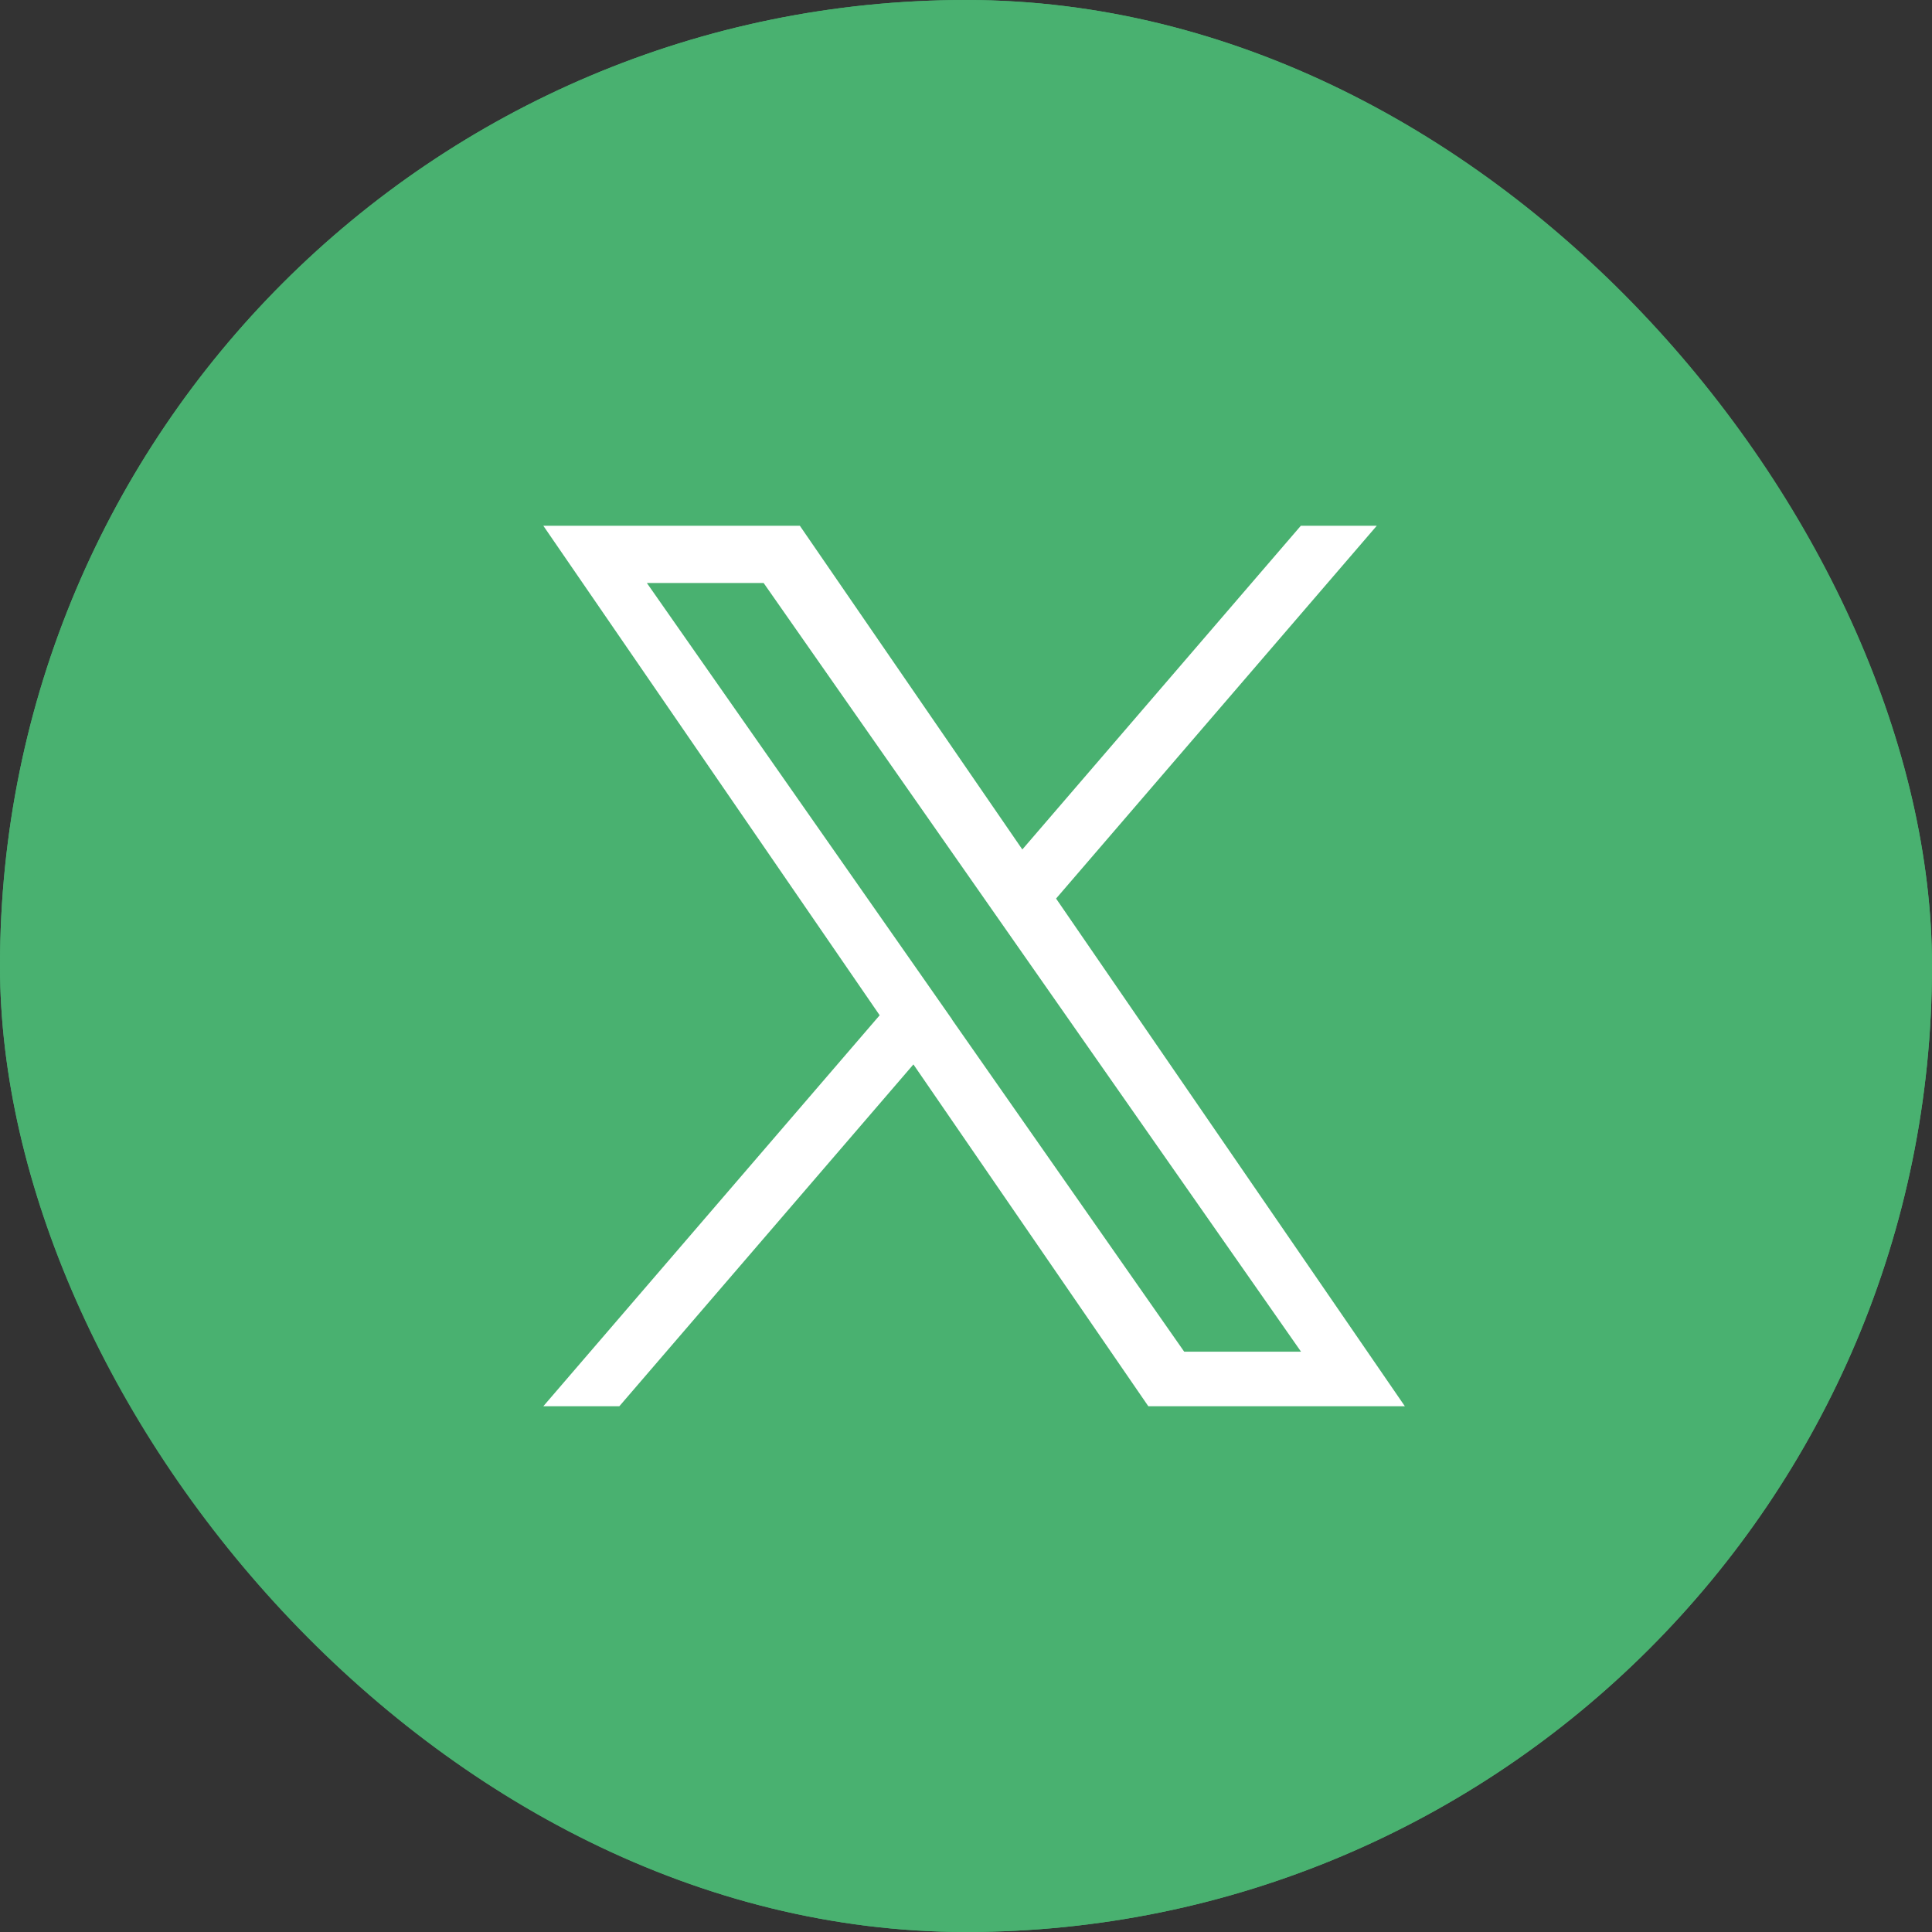 <?xml version="1.0" encoding="UTF-8"?>
<svg xmlns="http://www.w3.org/2000/svg" id="Component_59_2" data-name="Component 59 – 2" width="32" height="32" viewBox="0 0 32 32">
  <rect x="0" y="0" width="32" height="32" fill="#333333" stroke="none"/>
  <g id="Icon_Button" data-name="Icon Button">
    <g id="Icon_Button_Frame_Background_" data-name="Icon Button [Frame Background]" fill="#49B170" stroke="#49B170" stroke-width="0.5">
      <rect width="32" height="32" rx="16" stroke="none"></rect>
      <rect x="0.25" y="0.25" width="31.5" height="31.5" rx="15.75" fill="none"></rect>
    </g>
  </g>
  <path id="twitter" d="M21.678,6.175,26.99,0H25.732L21.119,5.362,17.434,0H13.185l5.571,8.108-5.571,6.476h1.259l4.871-5.662,3.891,5.662h4.249L21.678,6.175Zm-1.724,2-.564-.807L14.9.948h1.934l3.625,5.185.564.807,4.712,6.74H23.8l-3.845-5.5Z" transform="translate(-4.186 8.708)" fill="#fff"></path>
</svg>
